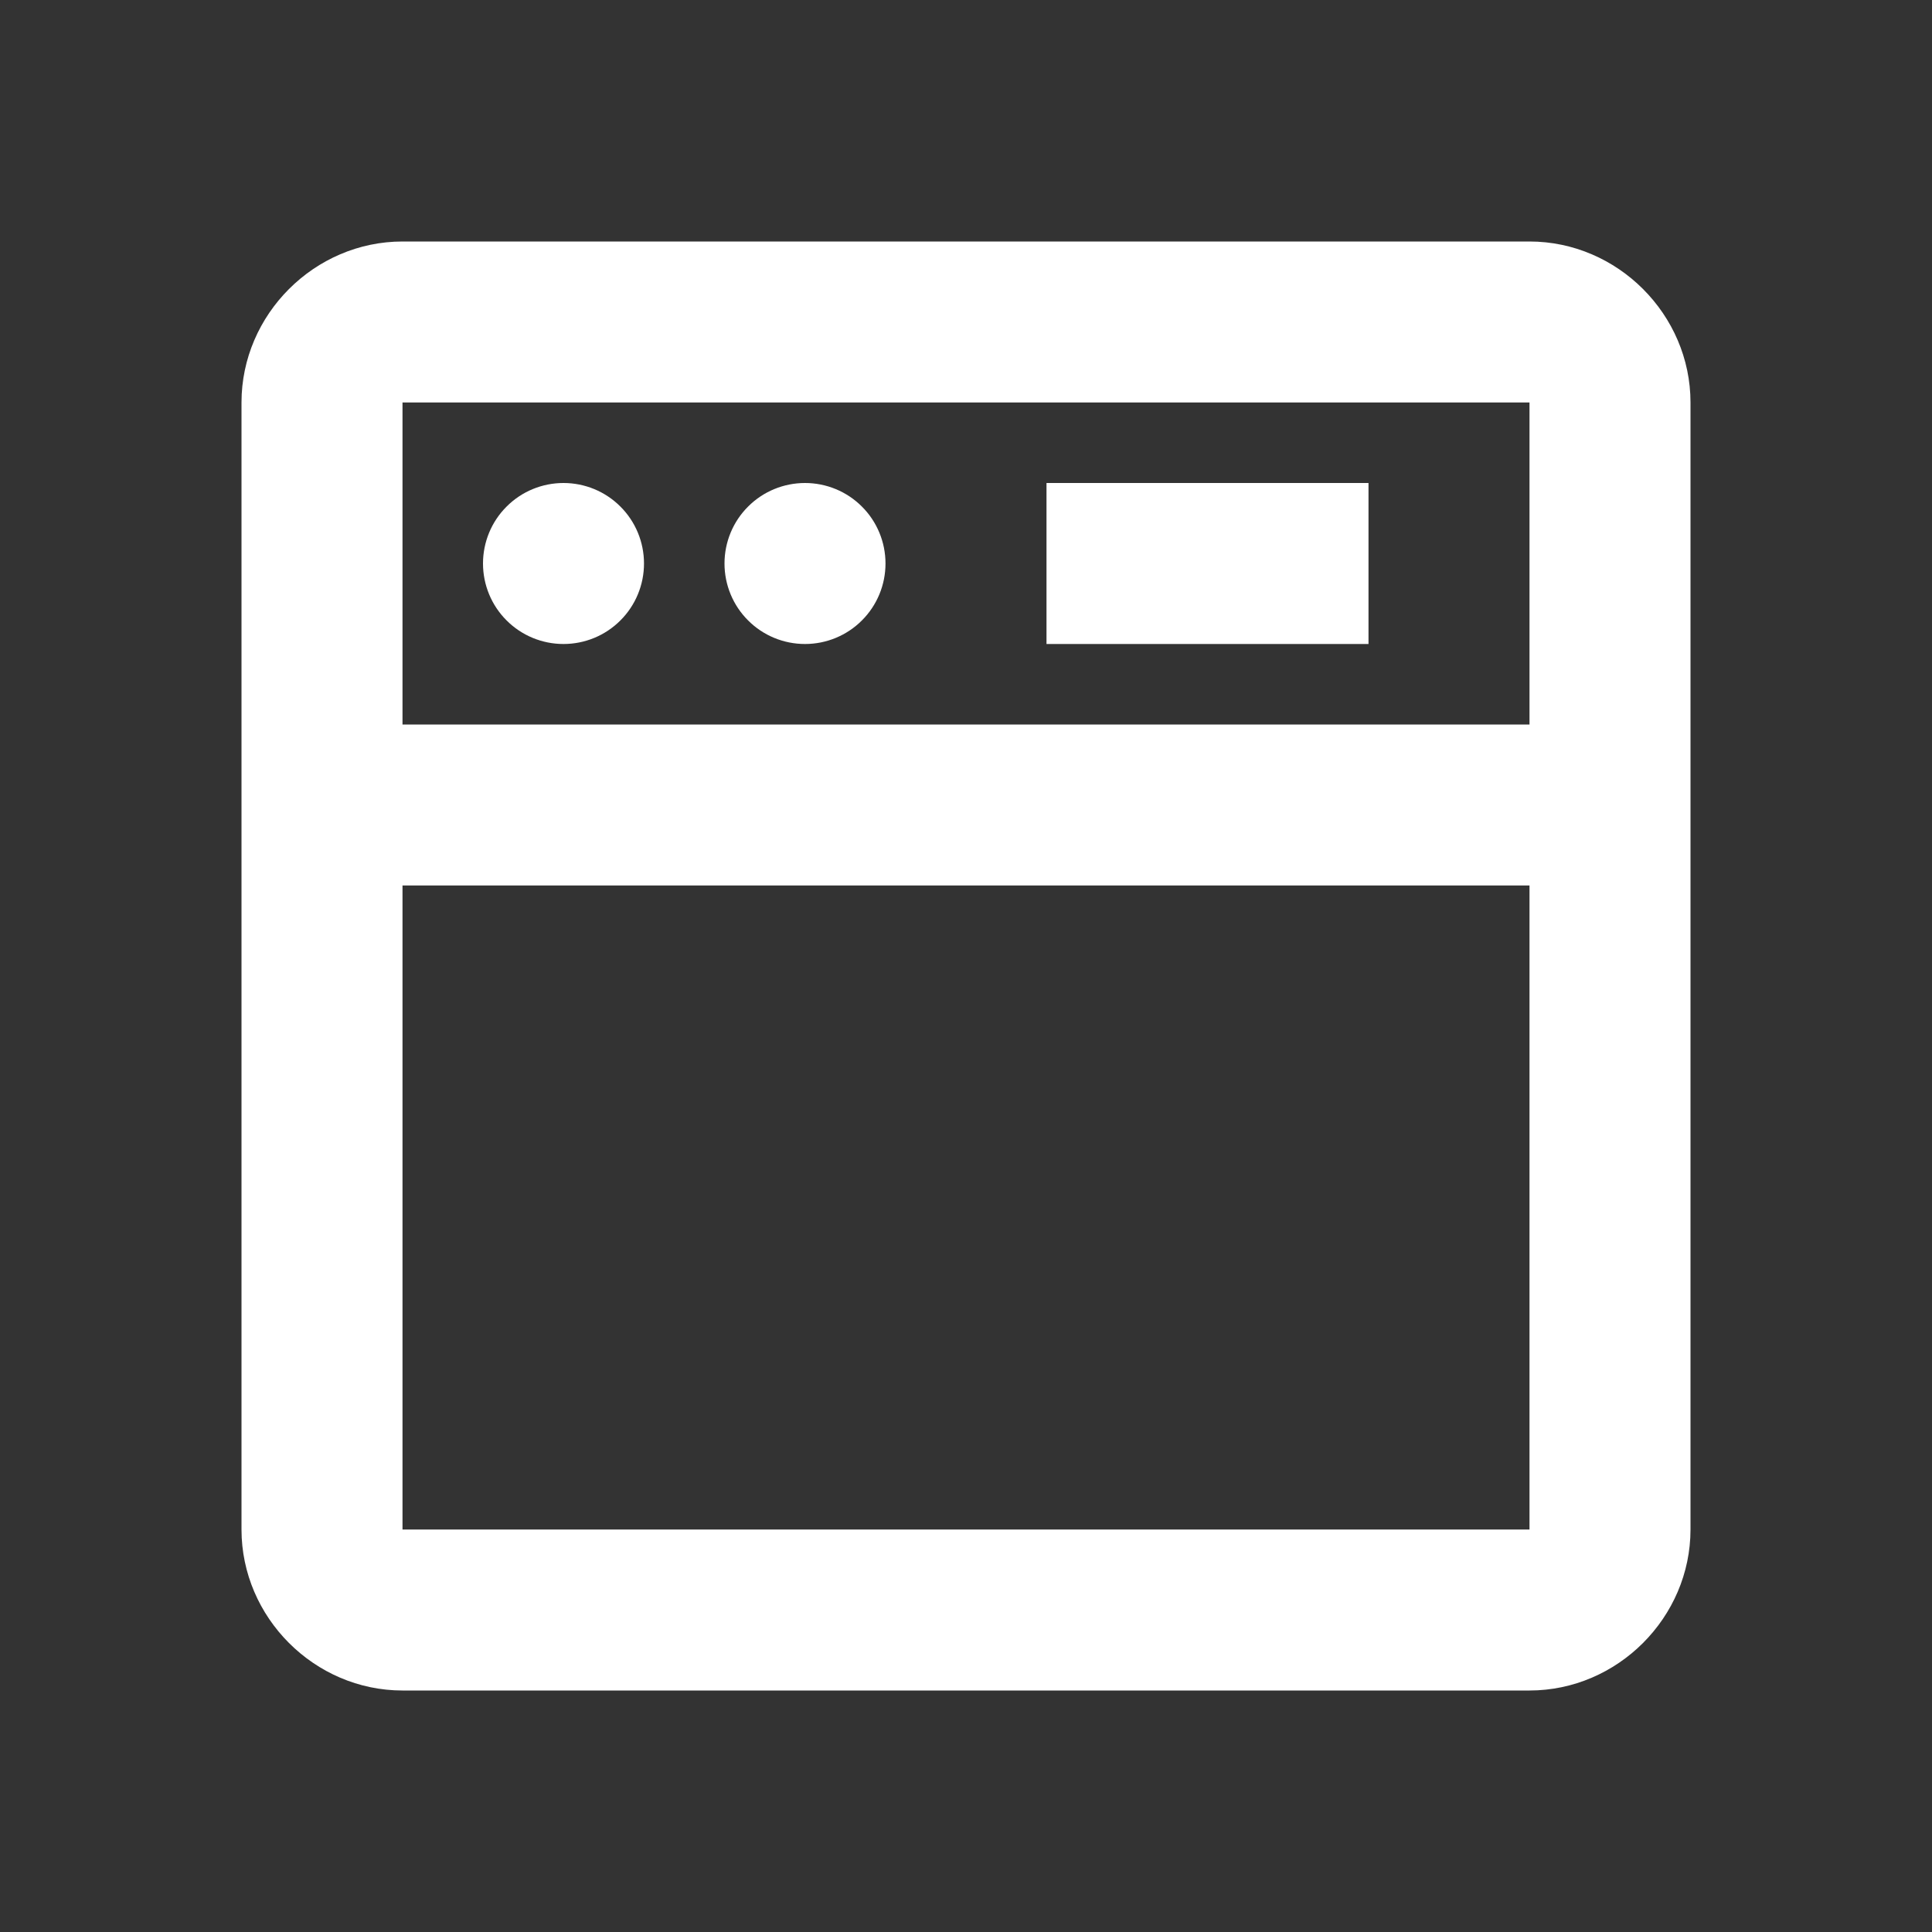 <svg width="24" height="24" viewBox="0 0 24 24" fill="none" xmlns="http://www.w3.org/2000/svg">
<rect x="0" y="0" width="24" height="24" fill="#333333" stroke="none"/>
<path d="M5 3C3.907 3 3 3.907 3 5V19C3 20.093 3.907 21 5 21H19C20.093 21 21 20.093 21 19V5C21 3.907 20.093 3 19 3H5ZM5 5H19V9H5V5ZM7 6C6.735 6 6.48 6.105 6.293 6.293C6.105 6.48 6 6.735 6 7C6 7.265 6.105 7.52 6.293 7.707C6.48 7.895 6.735 8 7 8C7.265 8 7.52 7.895 7.707 7.707C7.895 7.52 8 7.265 8 7C8 6.735 7.895 6.48 7.707 6.293C7.52 6.105 7.265 6 7 6ZM10 6C9.735 6 9.48 6.105 9.293 6.293C9.105 6.48 9 6.735 9 7C9 7.265 9.105 7.52 9.293 7.707C9.48 7.895 9.735 8 10 8C10.265 8 10.52 7.895 10.707 7.707C10.895 7.52 11 7.265 11 7C11 6.735 10.895 6.48 10.707 6.293C10.52 6.105 10.265 6 10 6ZM13 6V8H17V6H13ZM5 11H19V19H5V11Z" fill="white"/>
</svg>
